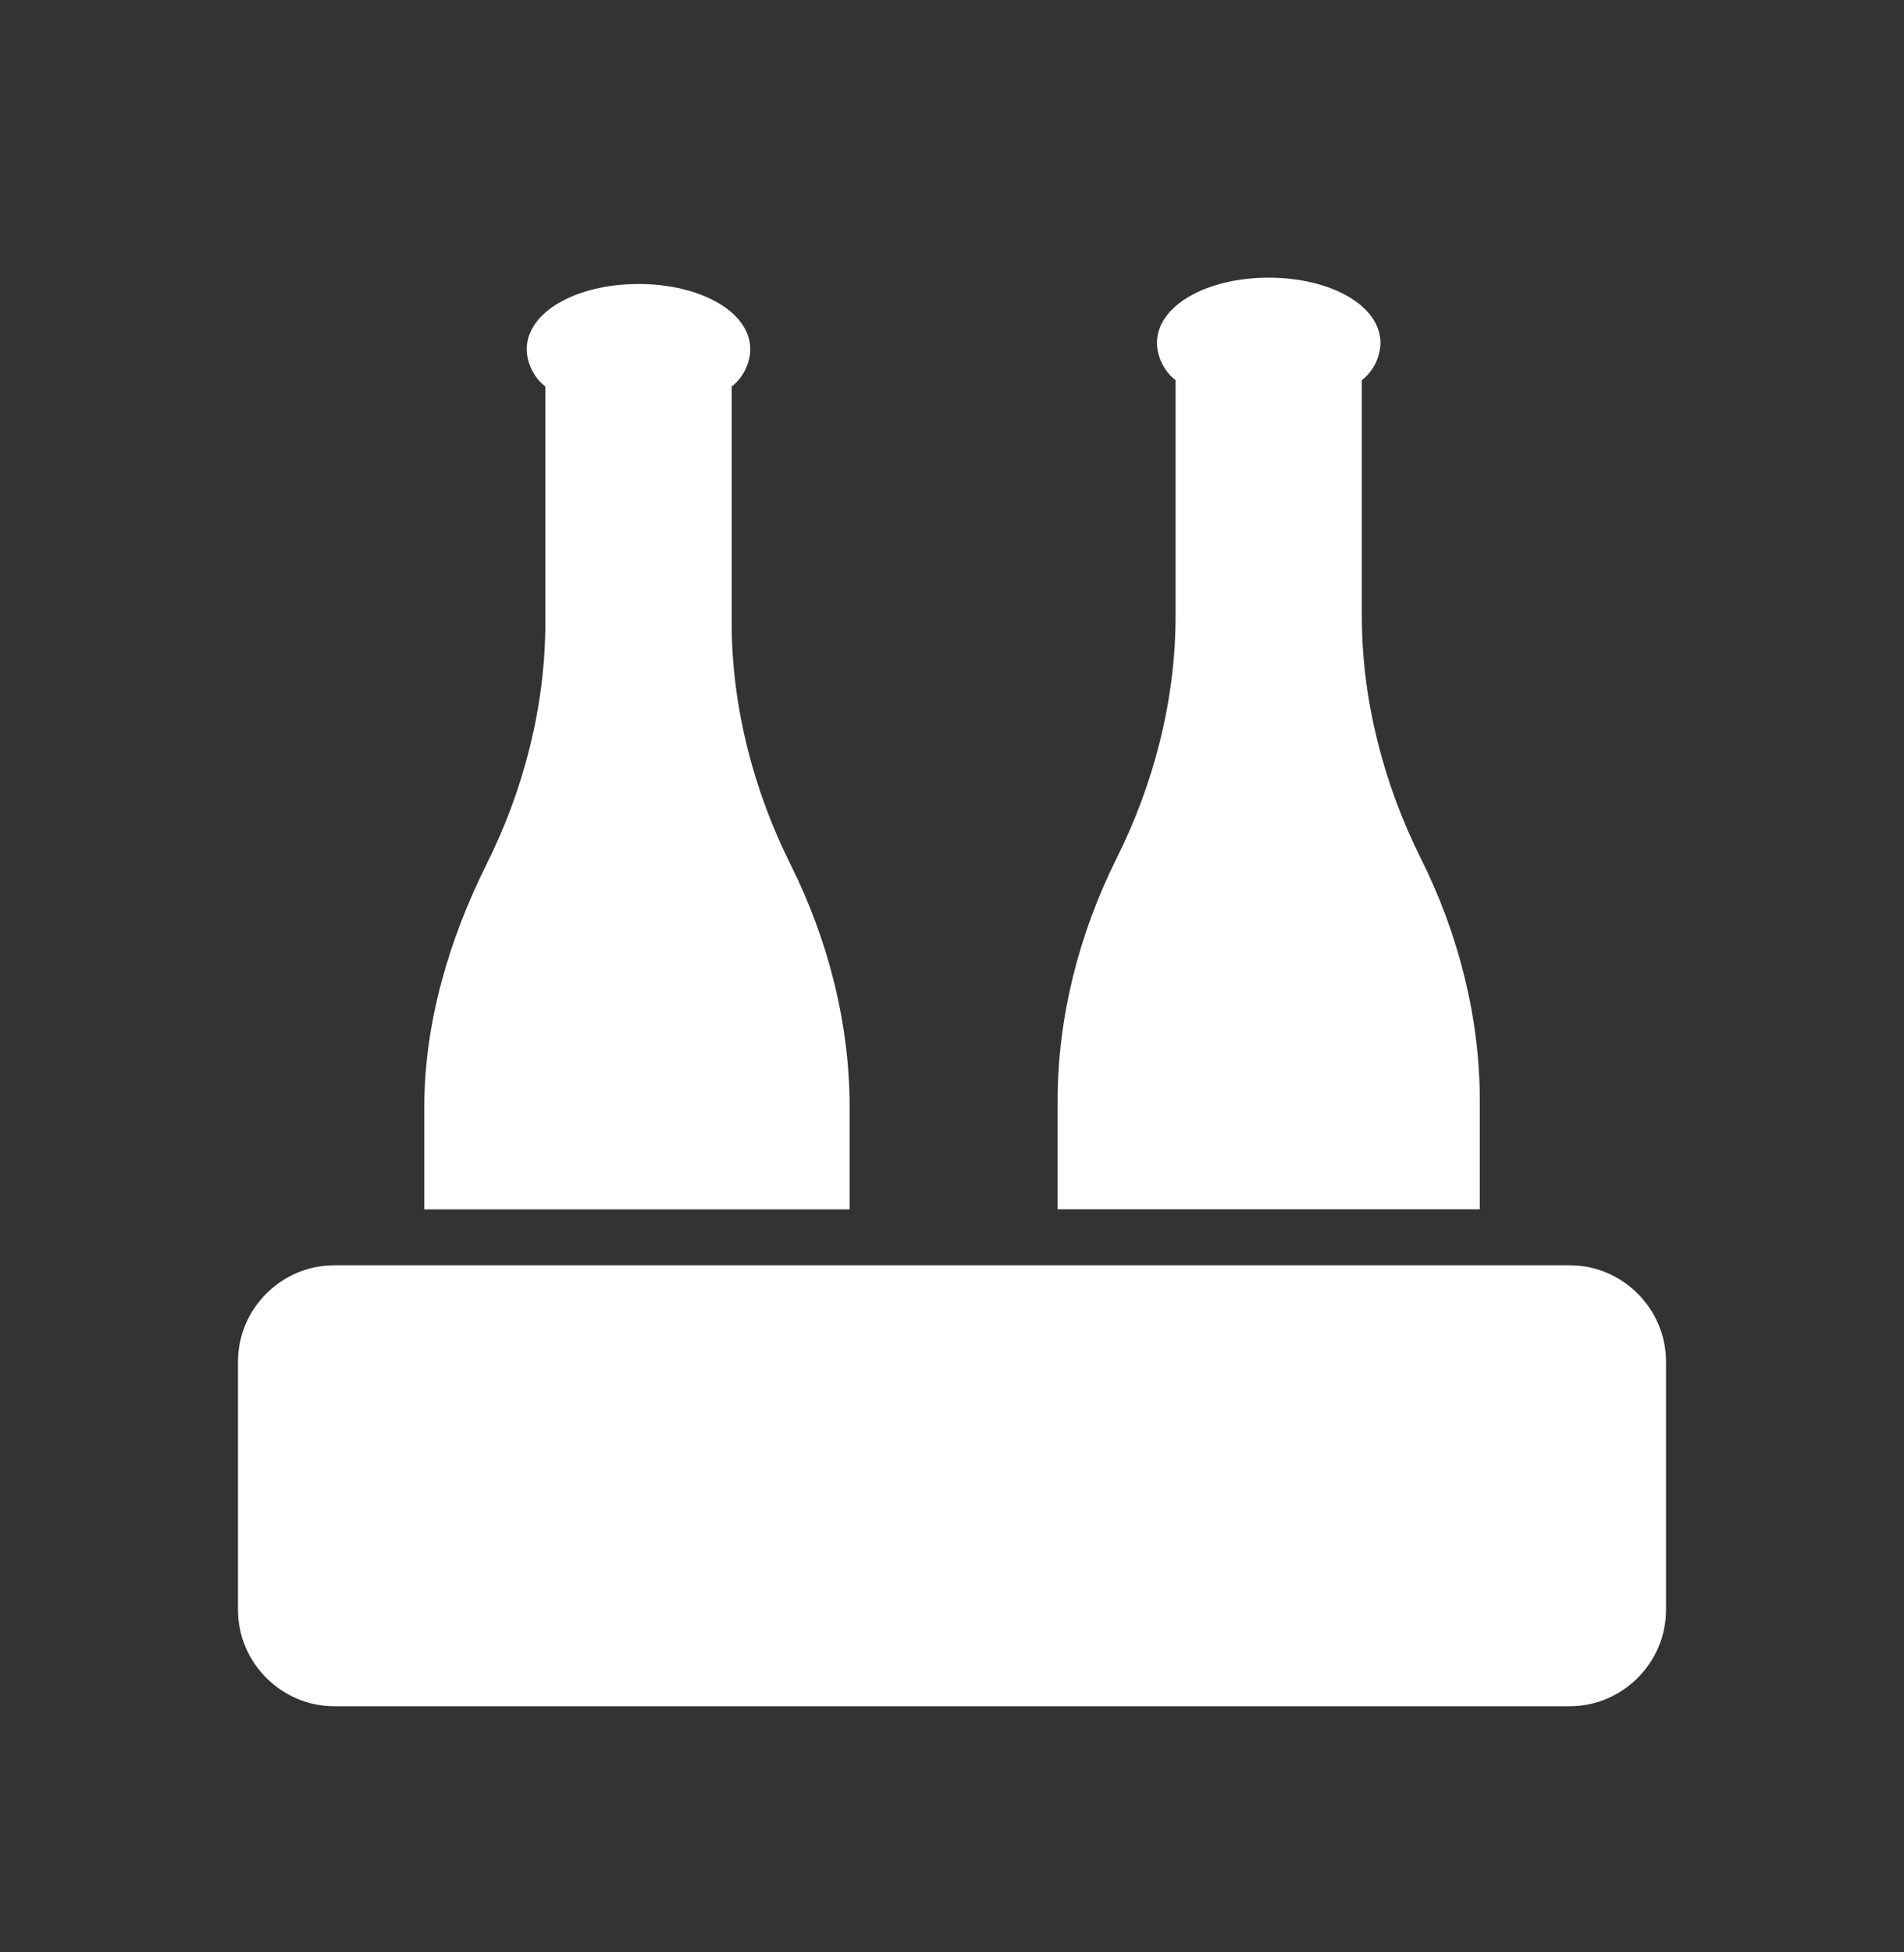 <svg width="40" height="41" viewBox="0 0 40 41" fill="none" xmlns="http://www.w3.org/2000/svg">
<rect x="0" y="0" width="40" height="41" fill="#333333" stroke="none"/>
<path d="M17.849 25.397V23.245C17.849 21.484 17.392 19.724 16.61 18.158C15.827 16.593 15.371 14.832 15.371 13.072V8.116C15.632 7.92 15.762 7.594 15.762 7.333C15.762 6.551 14.718 5.964 13.414 5.964C12.11 5.964 11.066 6.551 11.066 7.333C11.066 7.594 11.197 7.92 11.457 8.116V13.072C11.457 14.832 11.001 16.593 10.218 18.158C9.436 19.724 8.914 21.484 8.914 23.245V25.397H17.849Z" fill="white"/>
<path d="M31.088 25.395V23.112C31.088 21.351 30.632 19.591 29.849 18.026C29.067 16.46 28.61 14.7 28.61 12.939V7.983C28.871 7.787 29.001 7.461 29.001 7.2C29.001 6.418 27.958 5.831 26.653 5.831C25.349 5.831 24.306 6.418 24.306 7.2C24.306 7.461 24.436 7.787 24.697 7.983V12.939C24.697 14.7 24.24 16.46 23.458 18.026C22.675 19.591 22.219 21.351 22.219 23.112V25.395H31.088Z" fill="white"/>
<path d="M32.978 26.571H7.022C5.913 26.571 5 27.483 5 28.592V33.809C5 34.918 5.913 35.831 7.022 35.831H32.978C34.087 35.831 35 34.918 35 33.809V28.592C35 27.483 34.087 26.571 32.978 26.571ZM25.674 30.809C25.544 31.005 25.348 31.135 25.152 31.135C25.022 31.135 24.891 31.07 24.826 31.005L23.717 30.288H20.065H19.935H16.283L15.174 31.005C15.043 31.07 14.913 31.135 14.848 31.135C14.652 31.135 14.391 31.005 14.326 30.809C14.13 30.483 14.196 30.092 14.522 29.896L15.826 29.049C15.957 28.983 16.022 28.918 16.152 28.918H19.935H20.065H23.848C23.978 28.918 24.109 28.983 24.174 29.049L25.478 29.896C25.804 30.092 25.87 30.483 25.674 30.809Z" fill="white"/>
<rect x="7.609" y="27.352" width="26.739" height="5.87" fill="white"/>
</svg>

